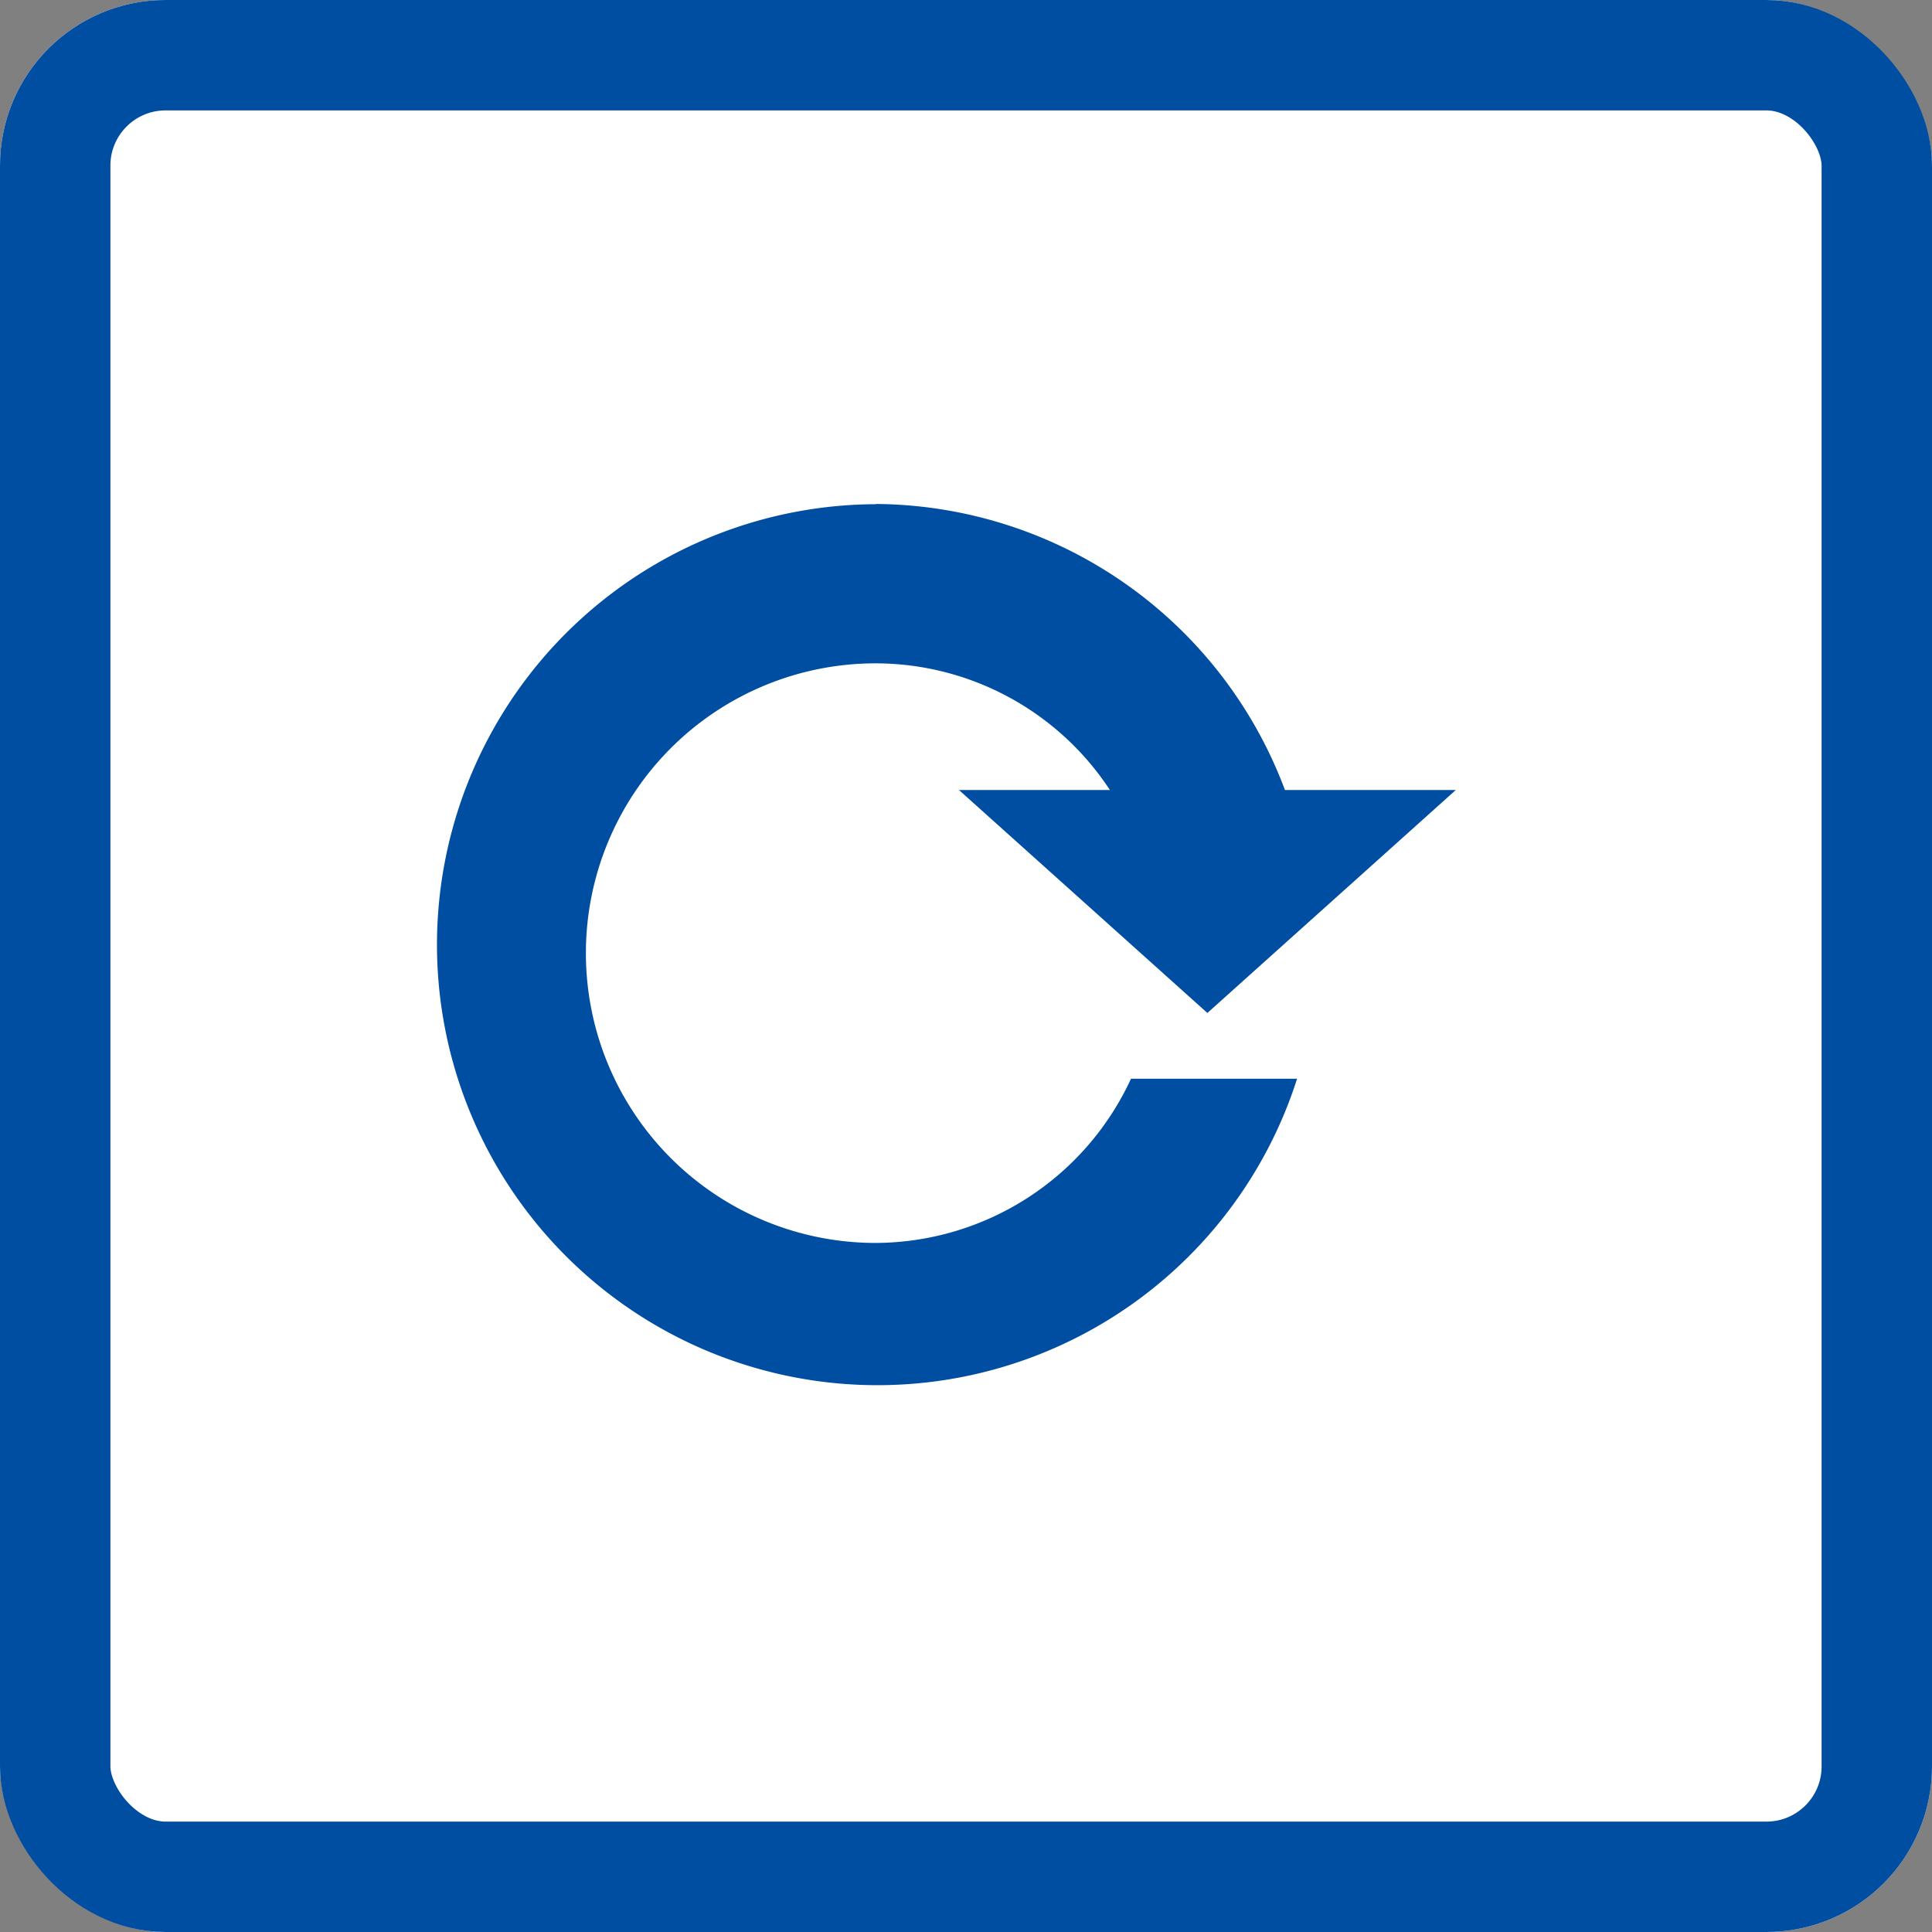 <svg xmlns="http://www.w3.org/2000/svg" width="35" height="35" viewBox="0 0 35 35"><rect x="0" y="0" width="35" height="35" fill="#808080" stroke="none"/><g transform="translate(-32 -1063.3)"><g transform="translate(32 1063.3)" fill="#fff" stroke="#004ea2" stroke-width="2"><rect width="35" height="35" rx="3" stroke="none"/><rect x="1" y="1" width="33" height="33" rx="2" fill="none"/></g><path d="M82.924,1266.011a7.97,7.97,0,0,1,7.406,5.182h3.095l-4.5,4.039-4.5-4.039h2.734a5.084,5.084,0,0,0-4.243-2.295,5.25,5.25,0,0,0,0,10.5,5.116,5.116,0,0,0,4.625-2.975h3.009a7.98,7.98,0,1,1-7.632-10.408Z" transform="translate(-35.052 -193.581)" fill="#004ea2"/></g></svg>